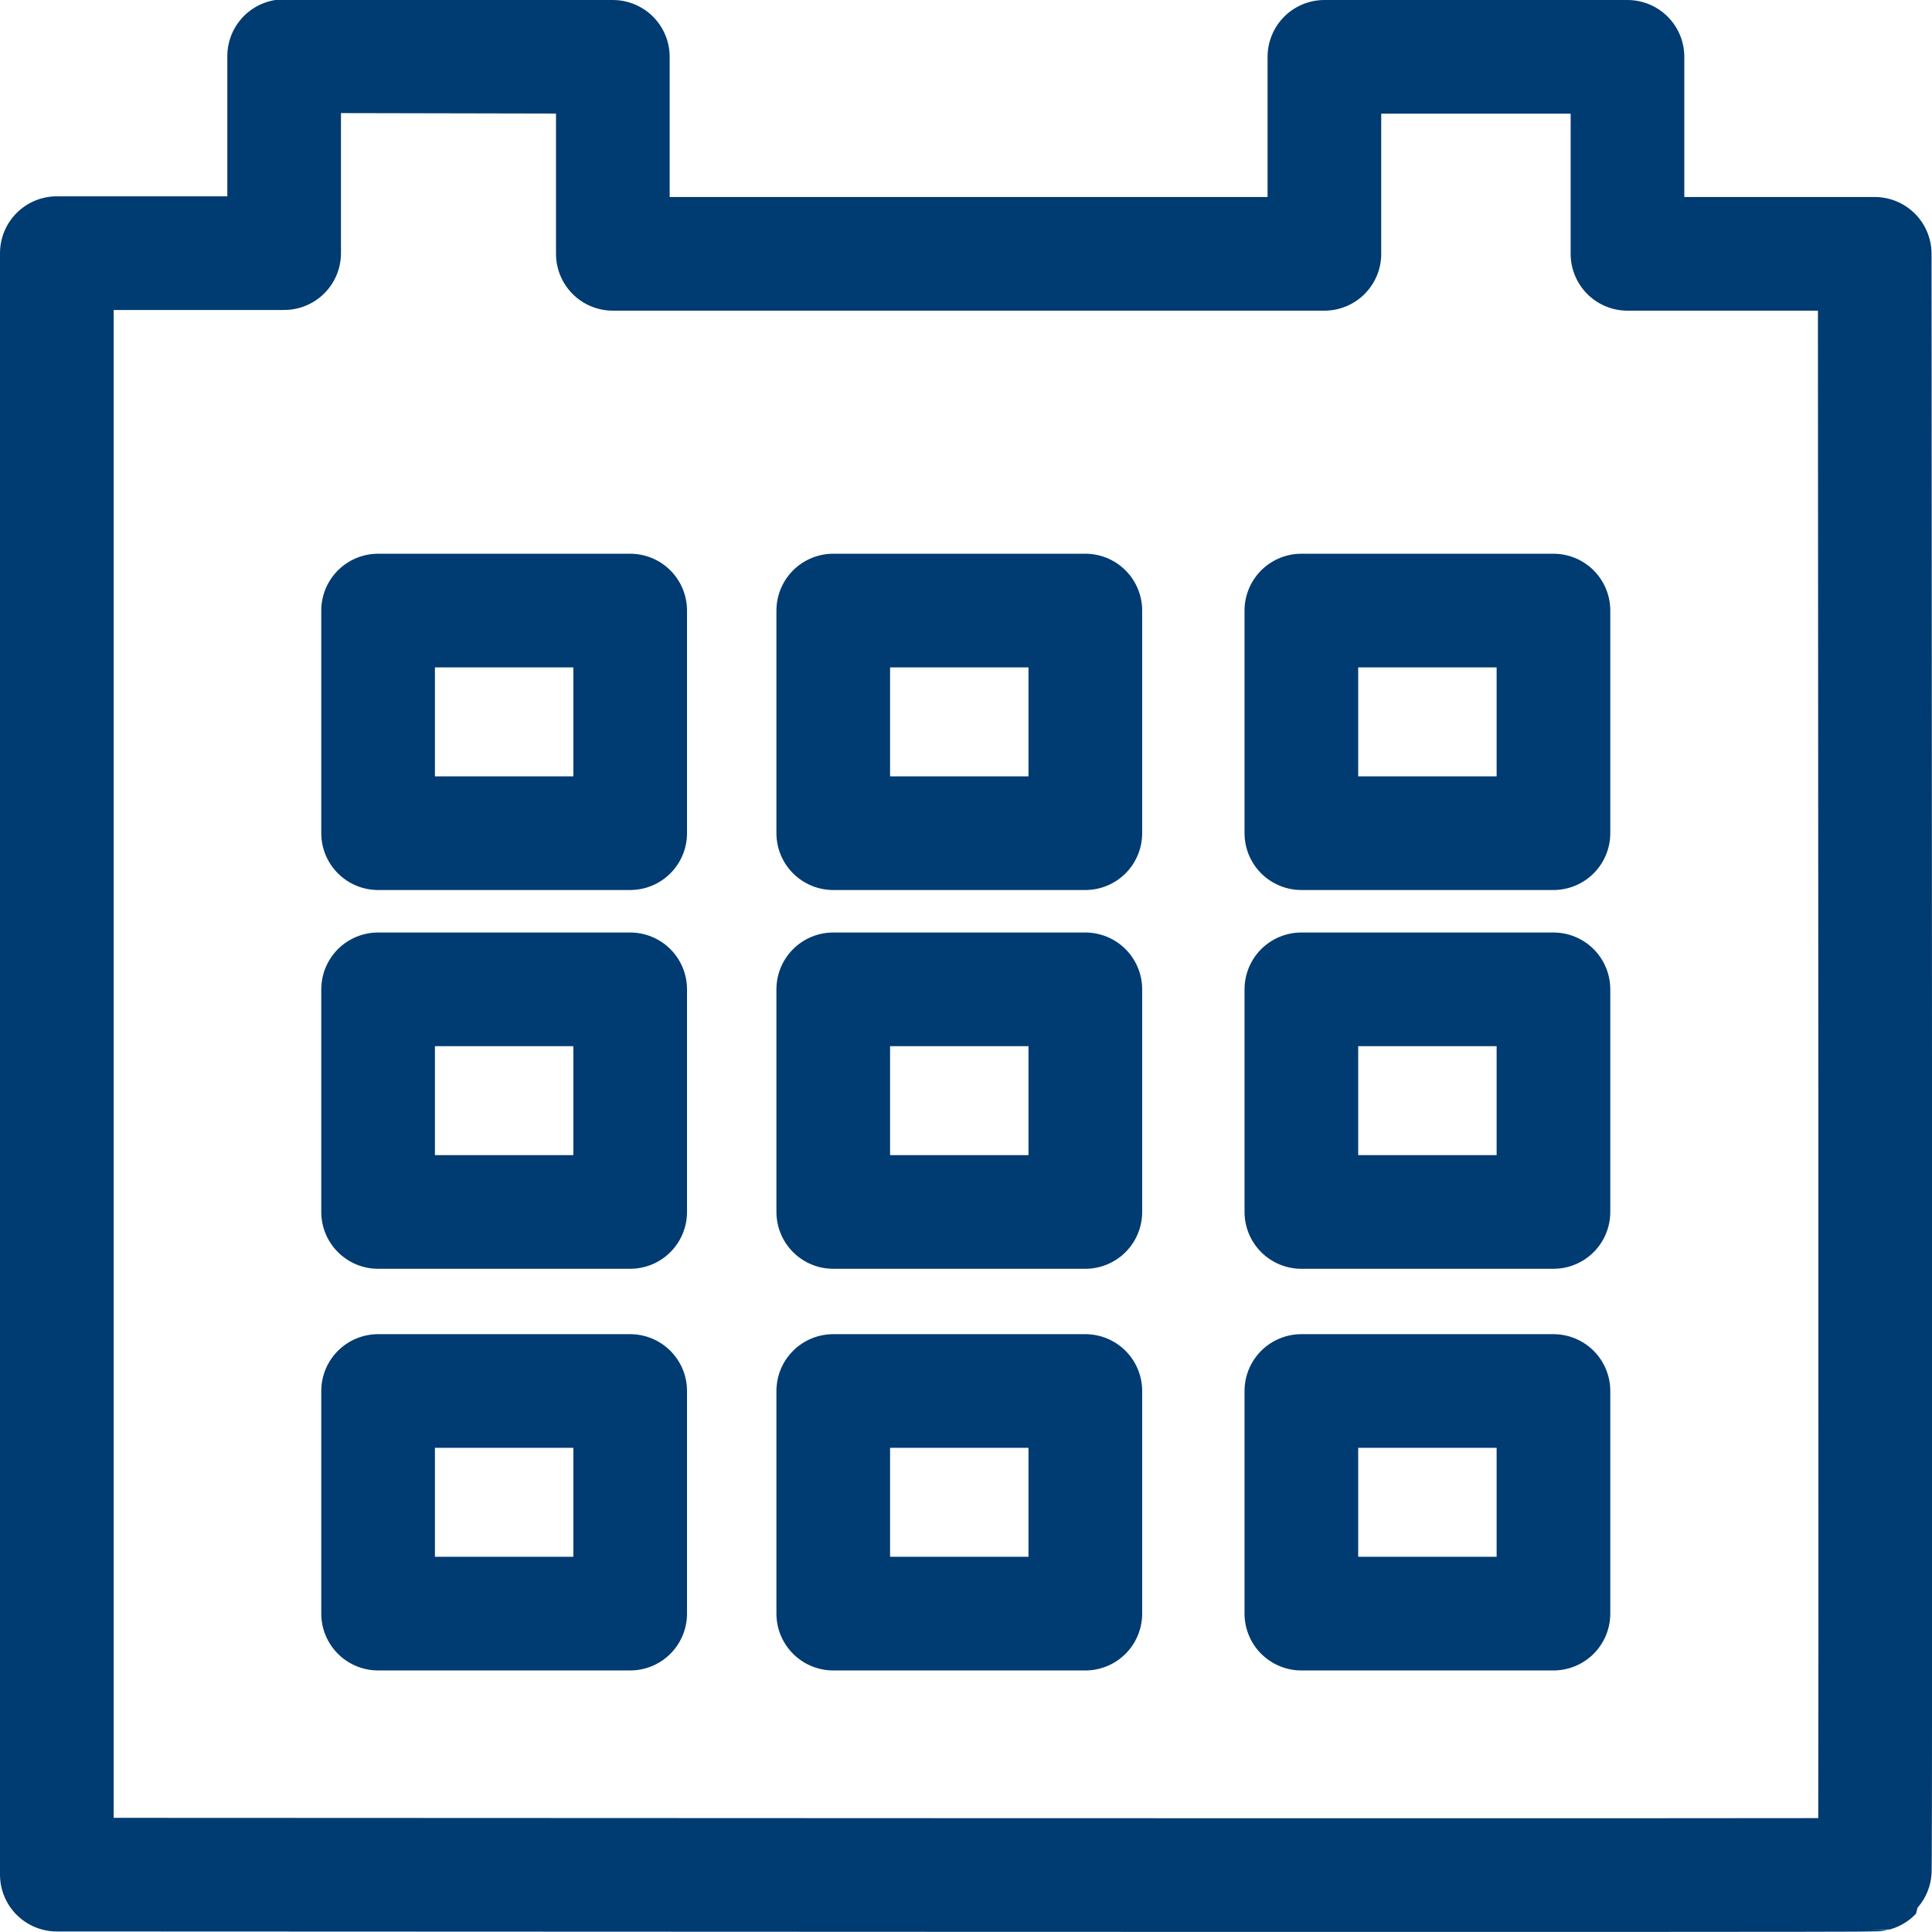 <svg xmlns="http://www.w3.org/2000/svg" width="25.498" height="25.497" viewBox="0 0 25.498 25.497">
  <g id="ico" transform="translate(-615.25 -651.25)">
    <path id="Caminho_1635" data-name="Caminho 1635" d="M202.646,119.976v2.6h9.391v-2.6h4v2.6H219.3c0,1.666.017,21.373,0,21.391-.052.014-21.445,0-23.992,0v-21.4h3v-2.6Z" transform="translate(420.692 532.024)" fill="none" stroke="#003b71" stroke-linecap="round" stroke-linejoin="round" stroke-miterlimit="10" stroke-width="1.5"/>
    <g id="Retângulo_1158" data-name="Retângulo 1158" transform="translate(619.49 668.858)" fill="none" stroke="#003b71" stroke-linecap="round" stroke-linejoin="round" stroke-width="1.5">
      <rect width="4.827" height="4.438" stroke="none"/>
      <rect x="0.75" y="0.75" width="3.327" height="2.938" fill="none"/>
    </g>
    <g id="Retângulo_1160" data-name="Retângulo 1160" transform="translate(619.49 663.557)" fill="none" stroke="#003b71" stroke-linecap="round" stroke-linejoin="round" stroke-width="1.5">
      <rect width="4.827" height="4.438" stroke="none"/>
      <rect x="0.75" y="0.75" width="3.327" height="2.938" fill="none"/>
    </g>
    <g id="Retângulo_1163" data-name="Retângulo 1163" transform="translate(619.49 658.558)" fill="none" stroke="#003b71" stroke-linecap="round" stroke-linejoin="round" stroke-width="1.5">
      <rect width="4.827" height="4.438" stroke="none"/>
      <rect x="0.75" y="0.75" width="3.327" height="2.938" fill="none"/>
    </g>
    <g id="Retângulo_1157" data-name="Retângulo 1157" transform="translate(625.497 668.858)" fill="none" stroke="#003b71" stroke-linecap="round" stroke-linejoin="round" stroke-width="1.5">
      <rect width="4.827" height="4.438" stroke="none"/>
      <rect x="0.75" y="0.75" width="3.327" height="2.938" fill="none"/>
    </g>
    <g id="Retângulo_1161" data-name="Retângulo 1161" transform="translate(625.497 663.557)" fill="none" stroke="#003b71" stroke-linecap="round" stroke-linejoin="round" stroke-width="1.5">
      <rect width="4.827" height="4.438" stroke="none"/>
      <rect x="0.75" y="0.75" width="3.327" height="2.938" fill="none"/>
    </g>
    <g id="Retângulo_1164" data-name="Retângulo 1164" transform="translate(625.497 658.558)" fill="none" stroke="#003b71" stroke-linecap="round" stroke-linejoin="round" stroke-width="1.5">
      <rect width="4.827" height="4.438" stroke="none"/>
      <rect x="0.75" y="0.75" width="3.327" height="2.938" fill="none"/>
    </g>
    <g id="Retângulo_1159" data-name="Retângulo 1159" transform="translate(631.675 668.858)" fill="none" stroke="#003b71" stroke-linecap="round" stroke-linejoin="round" stroke-width="1.5">
      <rect width="4.827" height="4.438" stroke="none"/>
      <rect x="0.75" y="0.75" width="3.327" height="2.938" fill="none"/>
    </g>
    <g id="Retângulo_1162" data-name="Retângulo 1162" transform="translate(631.675 663.557)" fill="none" stroke="#003b71" stroke-linecap="round" stroke-linejoin="round" stroke-width="1.5">
      <rect width="4.827" height="4.438" stroke="none"/>
      <rect x="0.75" y="0.75" width="3.327" height="2.938" fill="none"/>
    </g>
    <g id="Retângulo_1165" data-name="Retângulo 1165" transform="translate(631.675 658.558)" fill="none" stroke="#003b71" stroke-linecap="round" stroke-linejoin="round" stroke-width="1.5">
      <rect width="4.827" height="4.438" stroke="none"/>
      <rect x="0.75" y="0.75" width="3.327" height="2.938" fill="none"/>
    </g>
  </g>
</svg>
